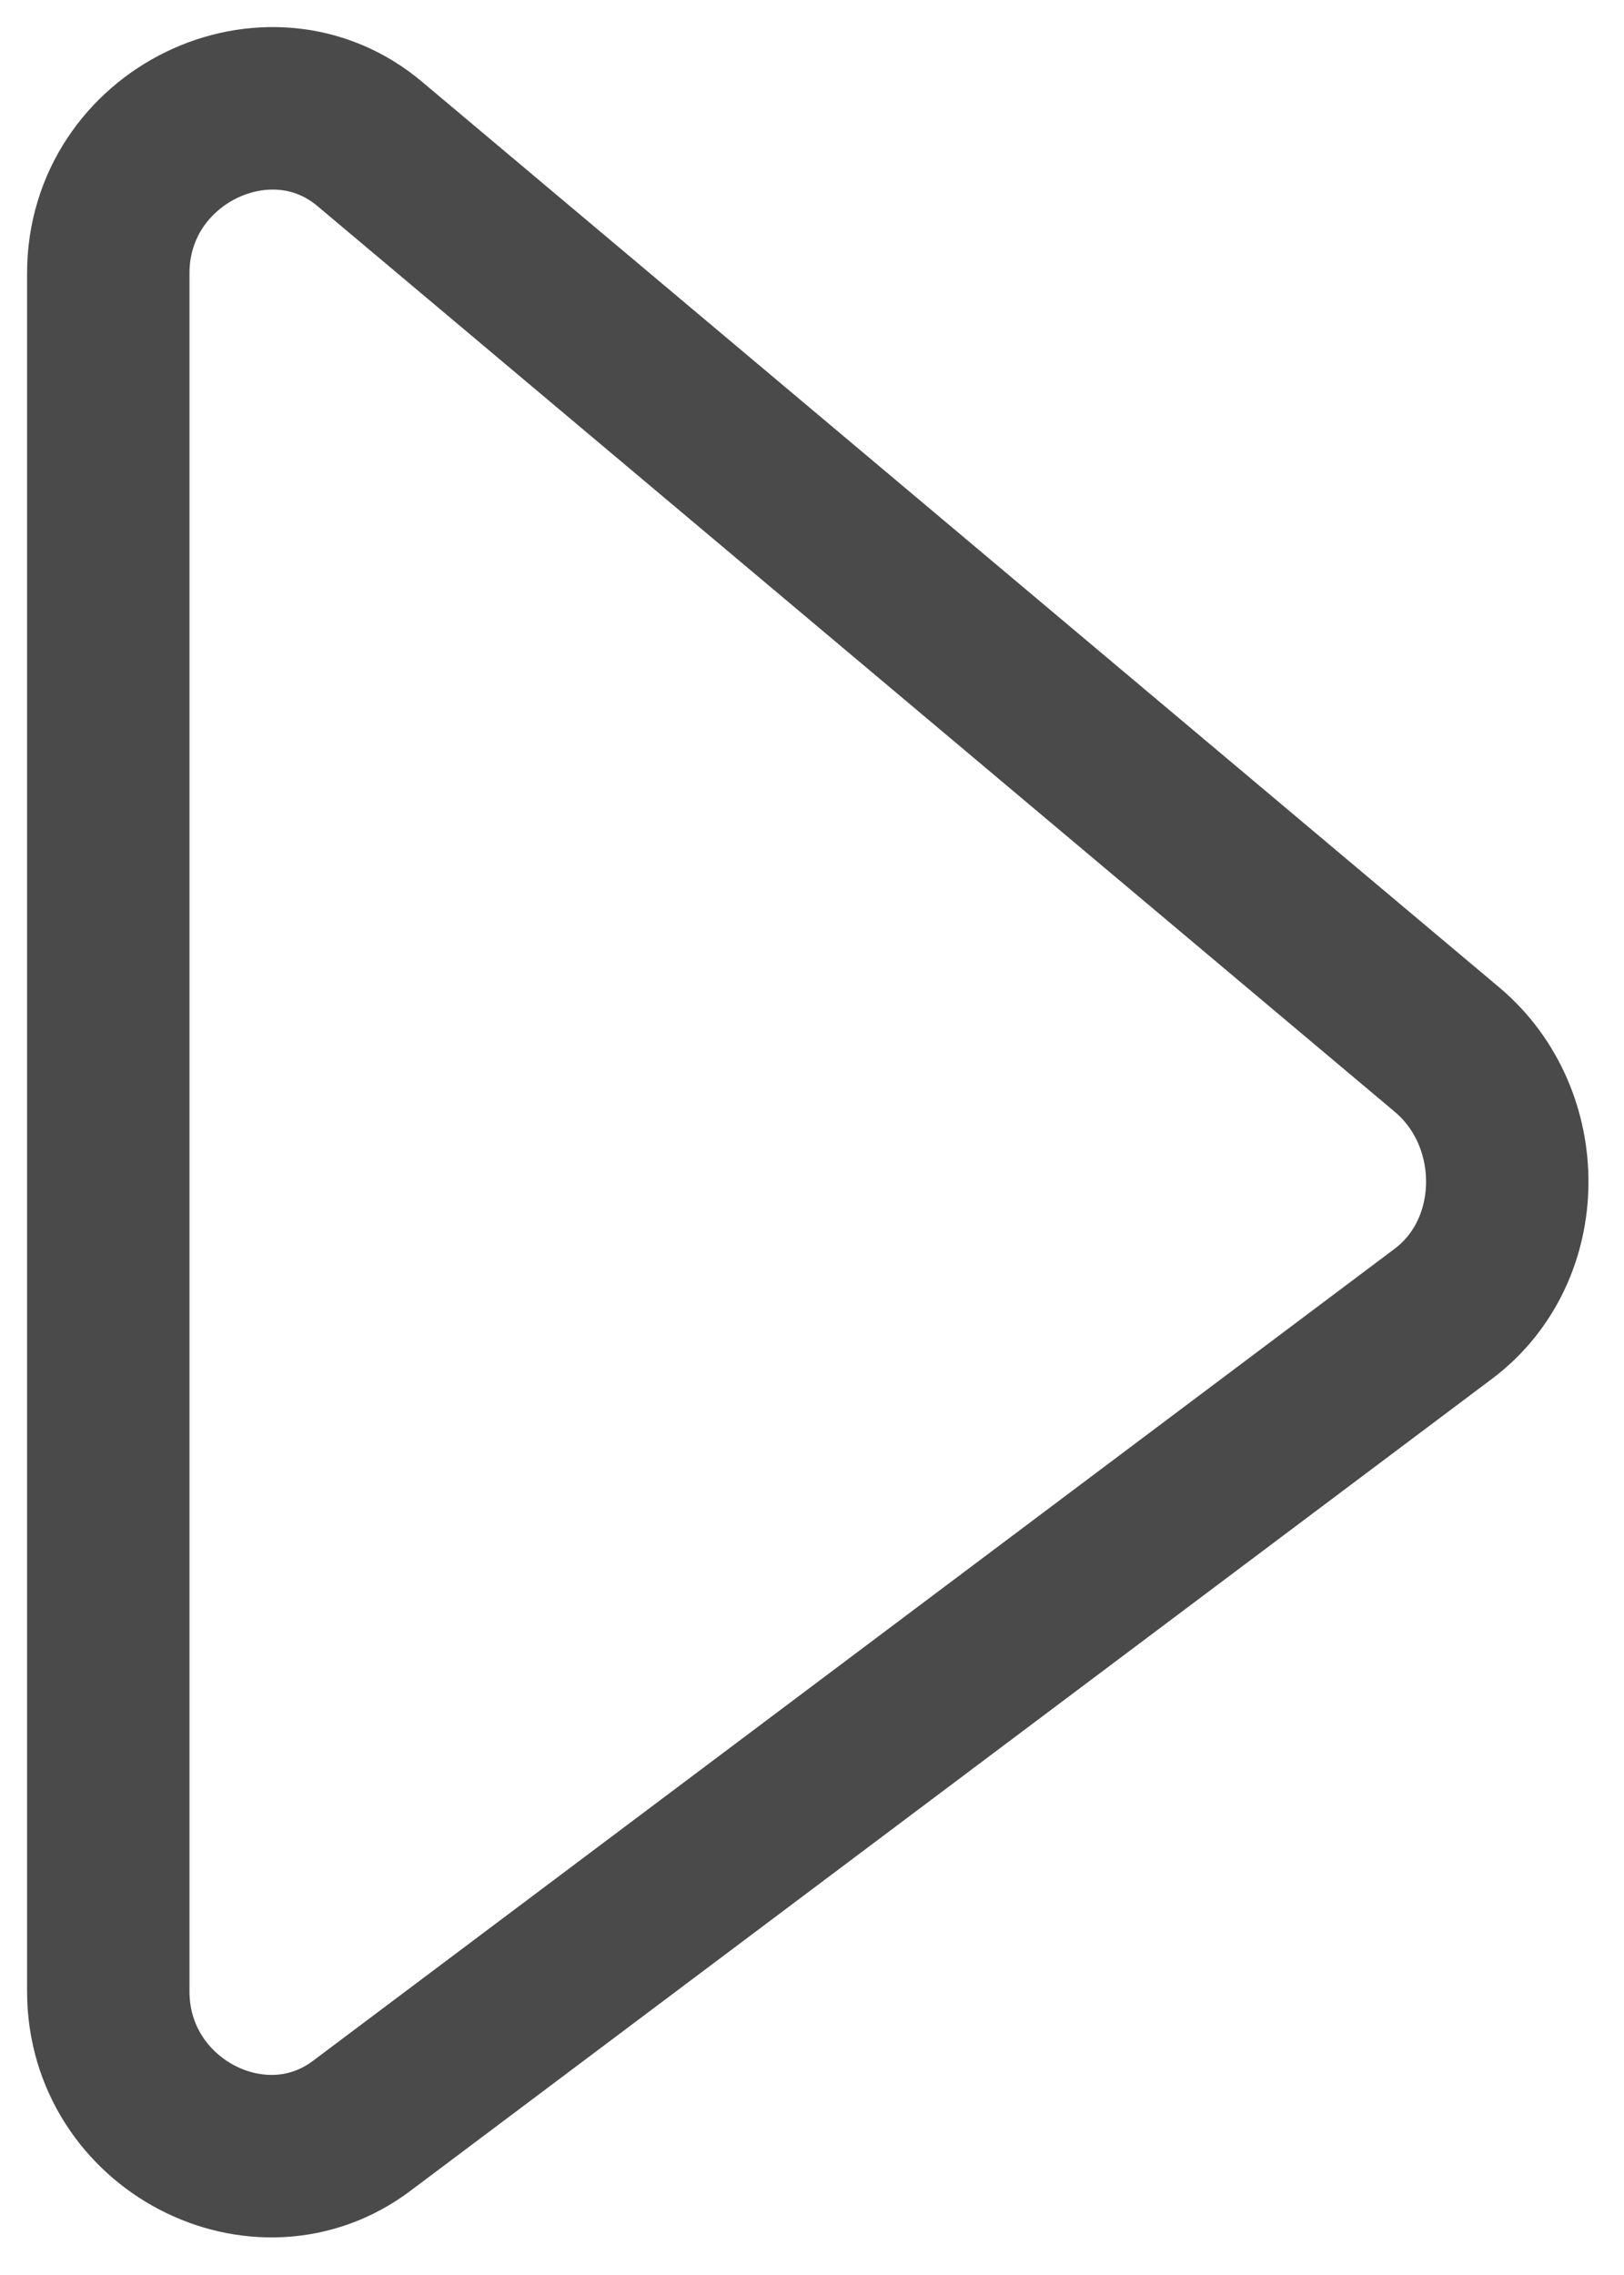 <svg width="15" height="21" viewBox="0 0 15 21" fill="none" xmlns="http://www.w3.org/2000/svg">
<path fill-rule="evenodd" clip-rule="evenodd" d="M3.418 1.331L13.368 9.691C14.112 10.319 14.111 11.536 13.337 12.123L3.345 19.62C2.403 20.334 1 19.615 1 18.381V2.523C1 1.252 2.486 0.542 3.418 1.331Z" stroke="#4A4A4A" stroke-width="1.5" stroke-linecap="round"/>
</svg>
